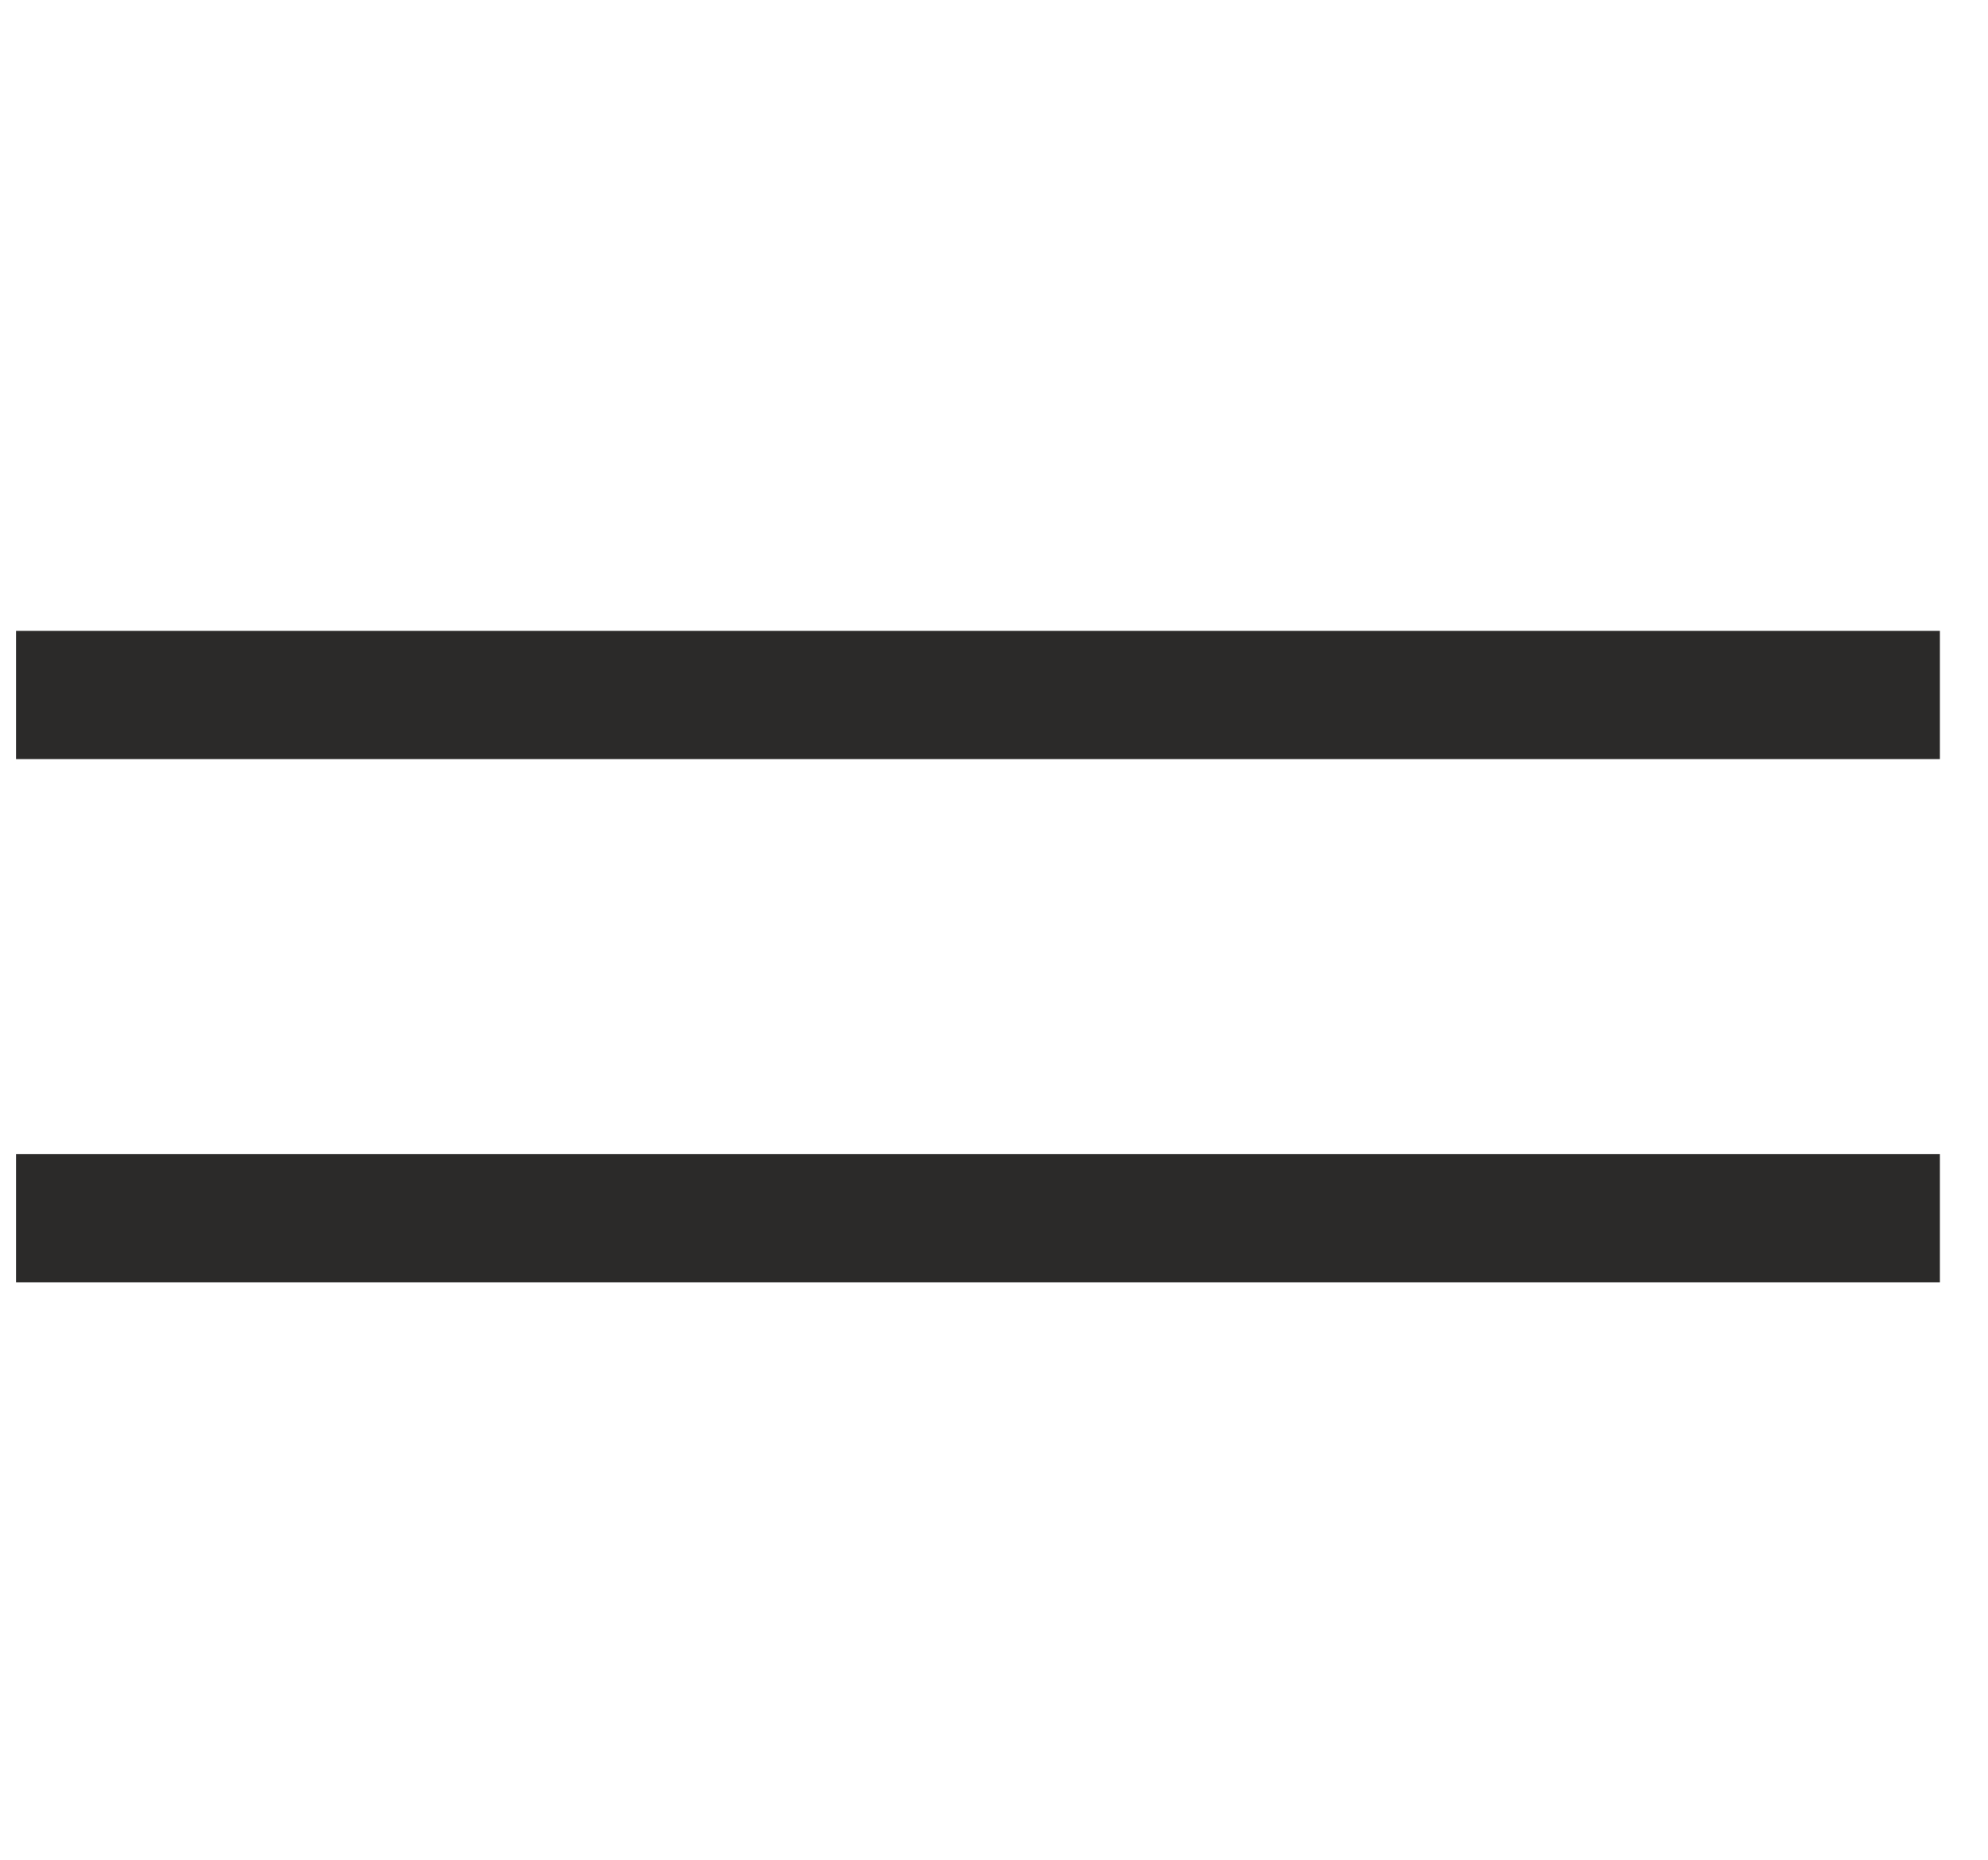 <?xml version="1.0" encoding="UTF-8"?> <svg xmlns="http://www.w3.org/2000/svg" width="31" height="29" viewBox="0 0 31 29" fill="none"><rect x="0.25" y="9.837" width="30" height="2" fill="#2B2A29"></rect><rect x="0.25" y="17.995" width="30" height="2" fill="#2B2A29"></rect></svg> 